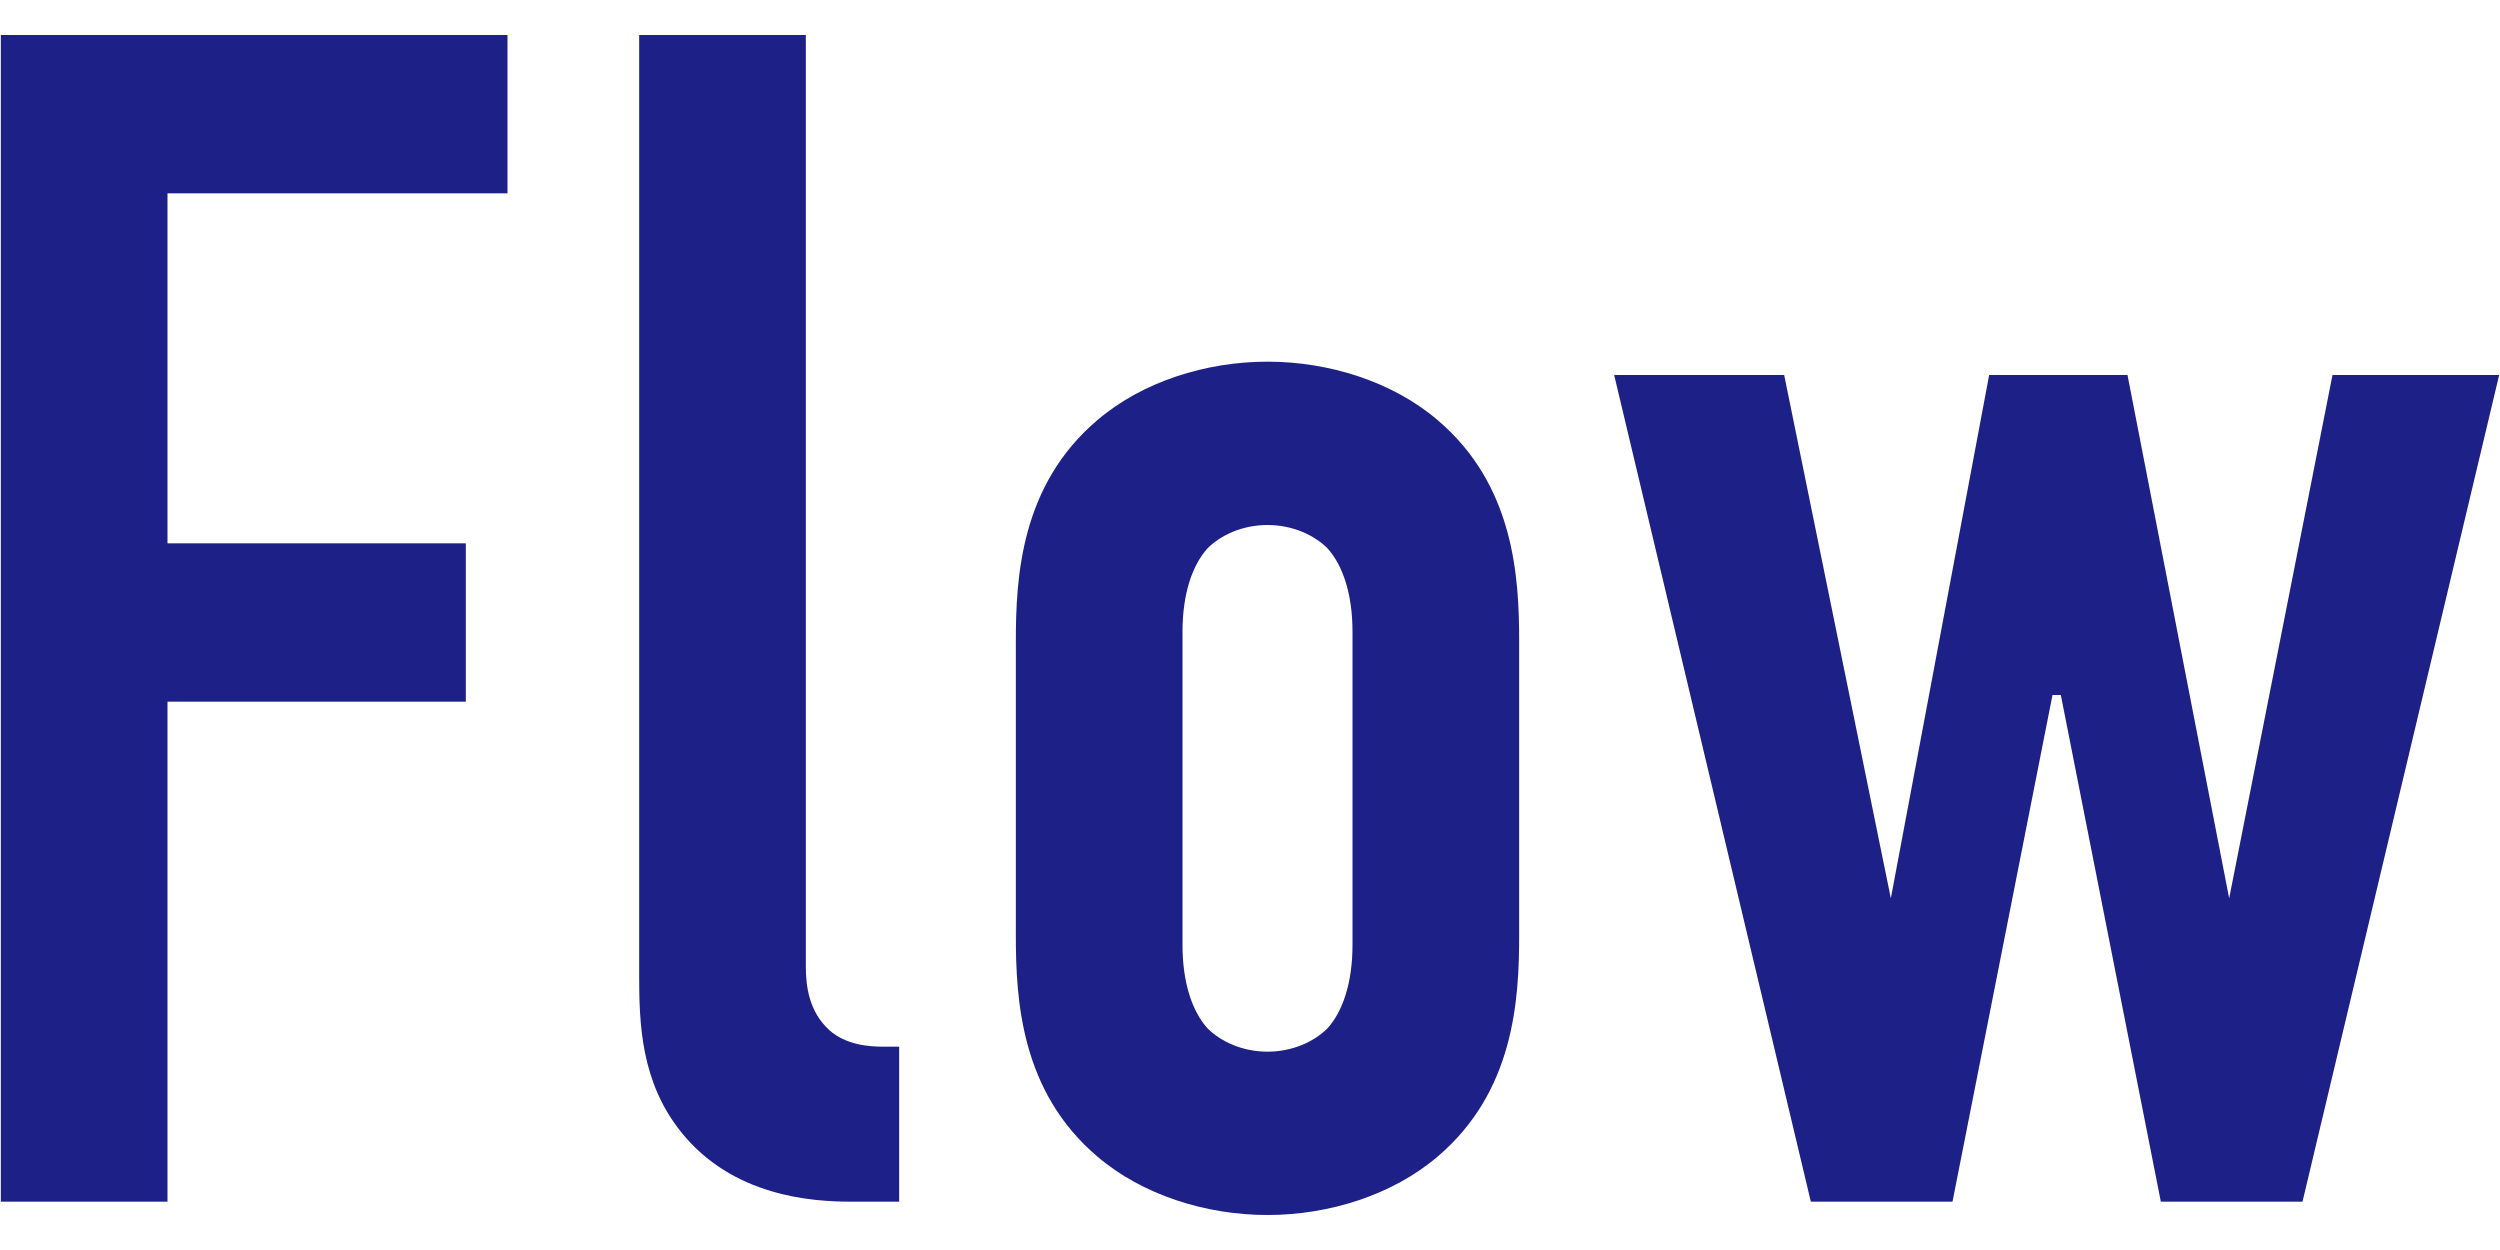 <svg xmlns="http://www.w3.org/2000/svg" viewBox="0 0 120 60">
    <path d="M.04,1.68h24.32v7.6H8.04v16.8h14.32v7.6h-14.32v24H.04V1.68Z" style="fill:#1d2086"/>
    <path d="M38.68,1.68v44.72c0,.96.16,2.16,1.12,3.04.8.72,1.92.8,2.56.8h.8v7.44h-2.32c-1.84,0-5.68-.24-8.16-3.36-1.92-2.4-2-5.2-2-7.52V1.68h8Z" style="fill:#1d2086"/>
    <path d="M48.76,30.8c0-3.12.24-7.52,3.92-10.64,2.16-1.84,5.2-2.8,8.16-2.8s6,.96,8.16,2.8c3.68,3.12,3.92,7.52,3.92,10.64v14.08c0,3.12-.24,7.52-3.92,10.64-2.16,1.84-5.2,2.8-8.16,2.8s-6-.96-8.16-2.8c-3.68-3.12-3.92-7.52-3.92-10.64,0,0,0-14.08,0-14.08ZM64.92,30.32c0-1.84-.48-3.2-1.2-4-.64-.64-1.68-1.12-2.88-1.12s-2.24.48-2.88,1.12c-.72.8-1.2,2.16-1.2,4v15.04c0,1.84.48,3.2,1.2,4,.64.64,1.68,1.12,2.88,1.12s2.24-.48,2.88-1.12c.72-.8,1.2-2.16,1.2-4v-15.04Z" style="fill:#1d2086"/>
    <path d="M85.64,18l5.12,25.12,4.72-25.12h6.64l4.88,25.12,4.96-25.12h8l-9.44,39.68h-6.8l-4.8-24.32h-.4l-4.8,24.32h-6.8l-9.44-39.68h8.16Z" style="fill:#1d2086"/>
    <rect width="120" height="60" style="fill:none"/>
</svg>
